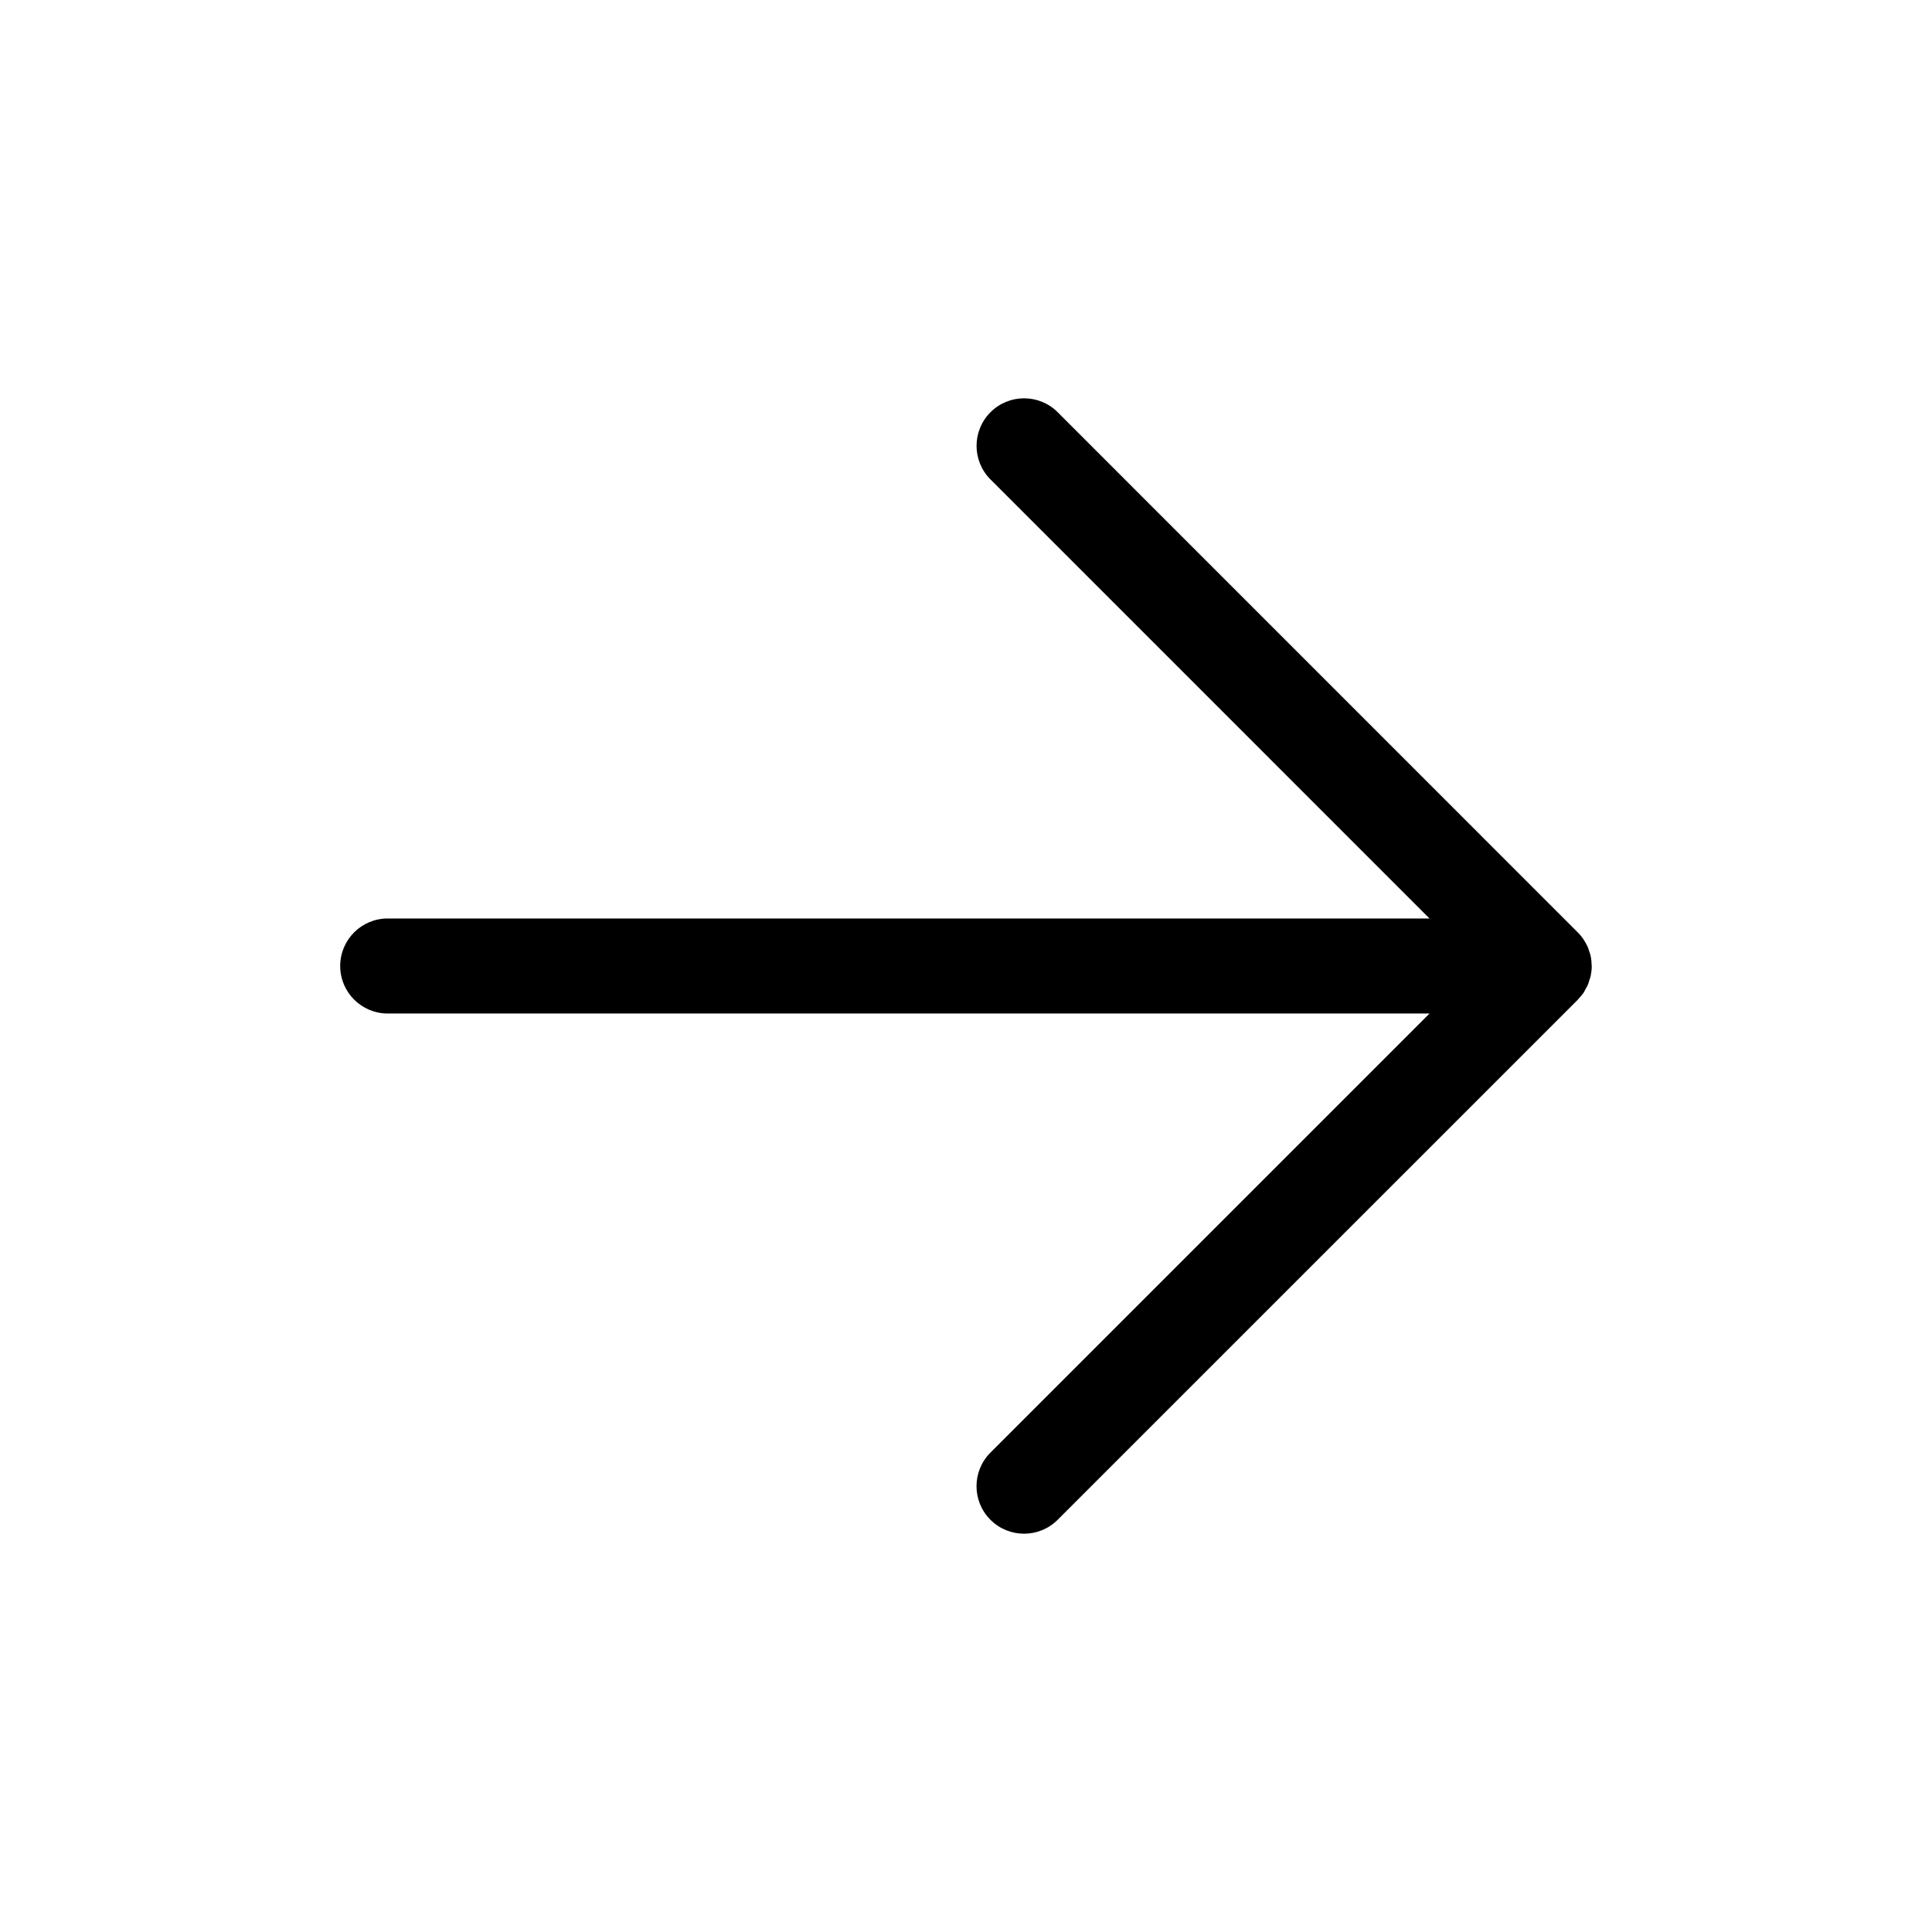 <?xml version="1.0" encoding="UTF-8"?>
<!-- Uploaded to: SVG Repo, www.svgrepo.com, Generator: SVG Repo Mixer Tools -->
<svg fill="#000000" width="800px" height="800px" version="1.1" viewBox="144 144 512 512" xmlns="http://www.w3.org/2000/svg">
 <path d="m564.12 406.23c0.262-0.453 0.535-0.898 0.734-1.379 0.133-0.312 0.195-0.645 0.301-0.961 0.145-0.465 0.324-0.91 0.422-1.387 0.16-0.816 0.25-1.652 0.25-2.492v-0.004c0-0.098-0.023-0.18-0.031-0.281-0.016-0.742-0.074-1.48-0.223-2.207-0.125-0.656-0.344-1.273-0.574-1.891-0.055-0.145-0.082-0.309-0.137-0.453-0.297-0.711-0.664-1.375-1.078-2.012-0.031-0.051-0.051-0.102-0.082-0.145-0.473-0.707-1.008-1.359-1.605-1.953l-137.8-137.82c-4.922-4.922-12.891-4.922-17.809 0-4.918 4.922-4.922 12.891 0 17.809l116.34 116.35h-276.08c-6.957 0-12.594 5.637-12.594 12.594 0 6.957 5.637 12.594 12.594 12.594h276.09l-116.36 116.36c-4.922 4.918-4.922 12.891 0 17.809 2.457 2.457 5.684 3.688 8.906 3.688s6.445-1.23 8.906-3.688l137.86-137.84c0.109-0.109 0.195-0.258 0.309-0.371 0.449-0.484 0.883-0.973 1.25-1.523 0.16-0.246 0.273-0.527 0.422-0.785z"/>
</svg>